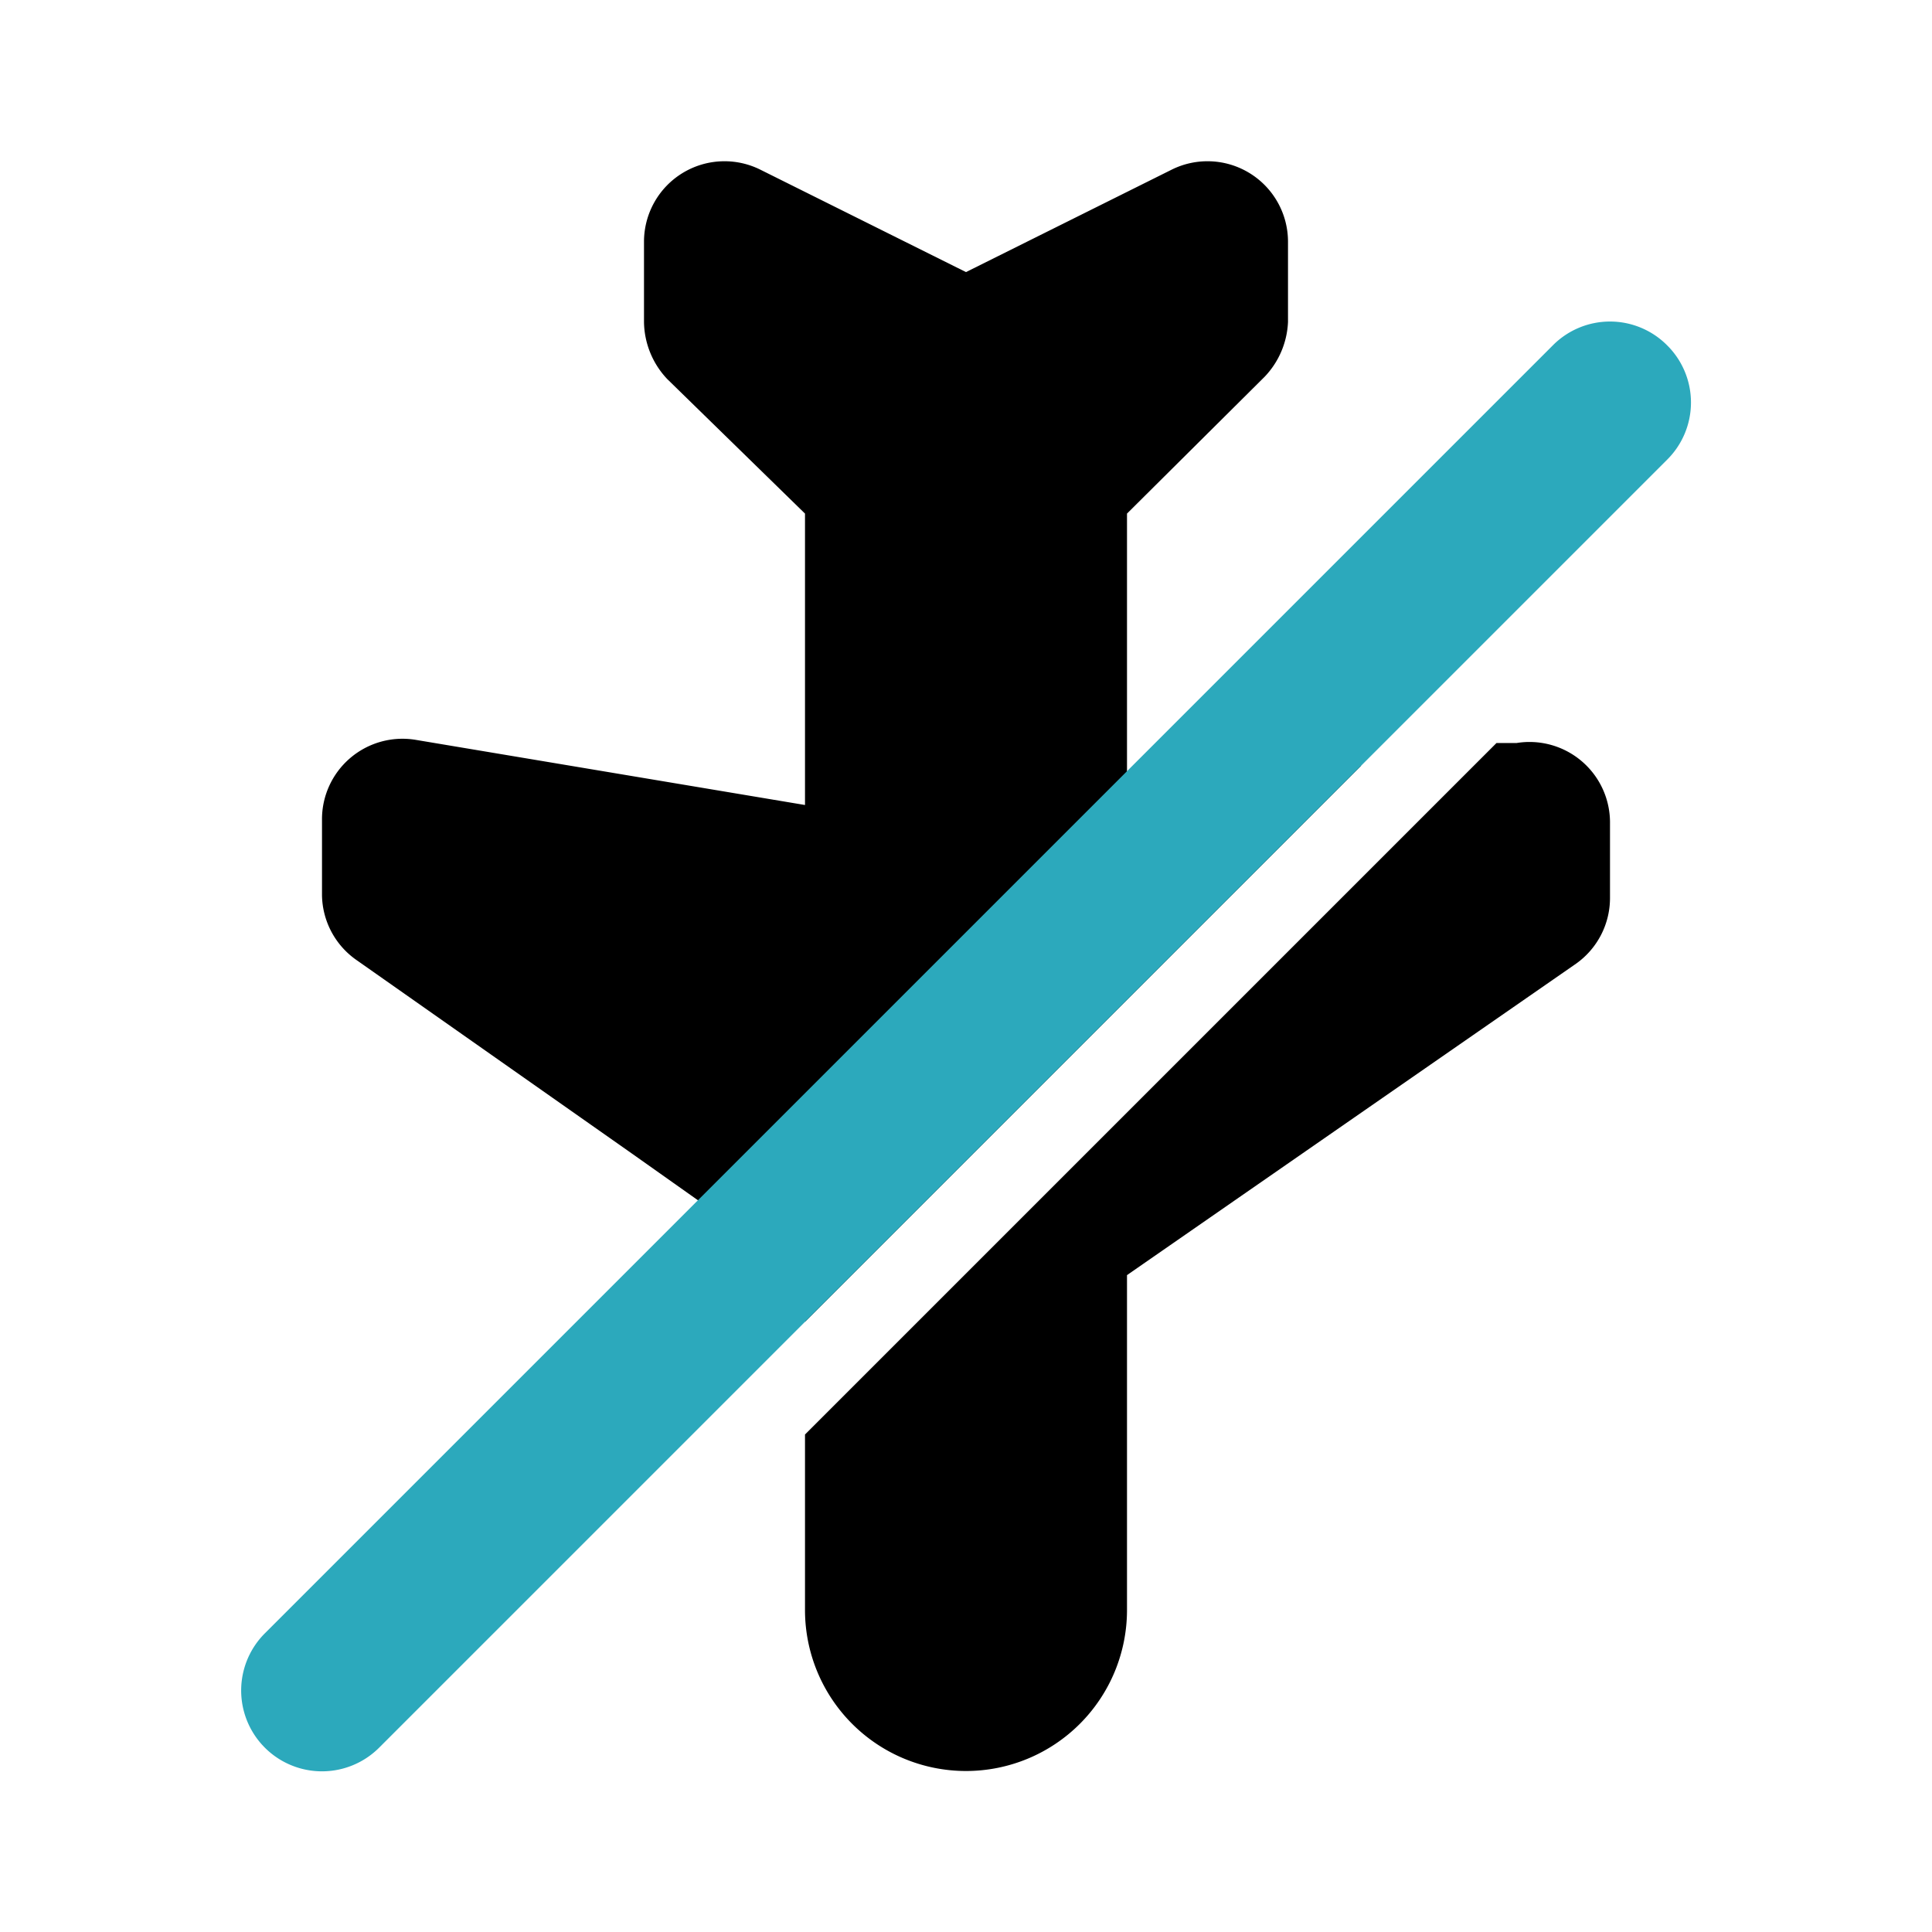 <?xml version="1.0" encoding="utf-8"?><!-- Uploaded to: SVG Repo, www.svgrepo.com, Generator: SVG Repo Mixer Tools -->
<svg fill="#000000" width="800px" height="800px" viewBox="0 0 24 24" id="airplane-disable-2" data-name="Flat Color" xmlns="http://www.w3.org/2000/svg" class="icon flat-color"><path id="primary" d="M10,17.82l8.59-8.59.25,0a1,1,0,0,1,1.16,1v.93a1,1,0,0,1-.42.81L14,15.84V20a2,2,0,0,1-4,0Zm-5.58-5.9,3.43,2.41.82.58,1.33.93v.58l6.91-6.91L14,10V6.38l1.71-1.7A1.05,1.05,0,0,0,16,4V3a1,1,0,0,0-1.45-.89L12,3.38,9.45,2.11A1,1,0,0,0,8,3V4a1.05,1.05,0,0,0,.29.71L10,6.38V10L5.16,9.19a1,1,0,0,0-1.16,1v.93A1,1,0,0,0,4.42,11.92Z" style="fill: rgb(0, 0, 0);"></path><path id="secondary" d="M3.29,20.29l16-16a1,1,0,0,1,1.42,0,1,1,0,0,1,0,1.42l-16,16a1,1,0,0,1-1.42-1.42Z" style="fill: rgb(44, 169, 188);"></path></svg>
